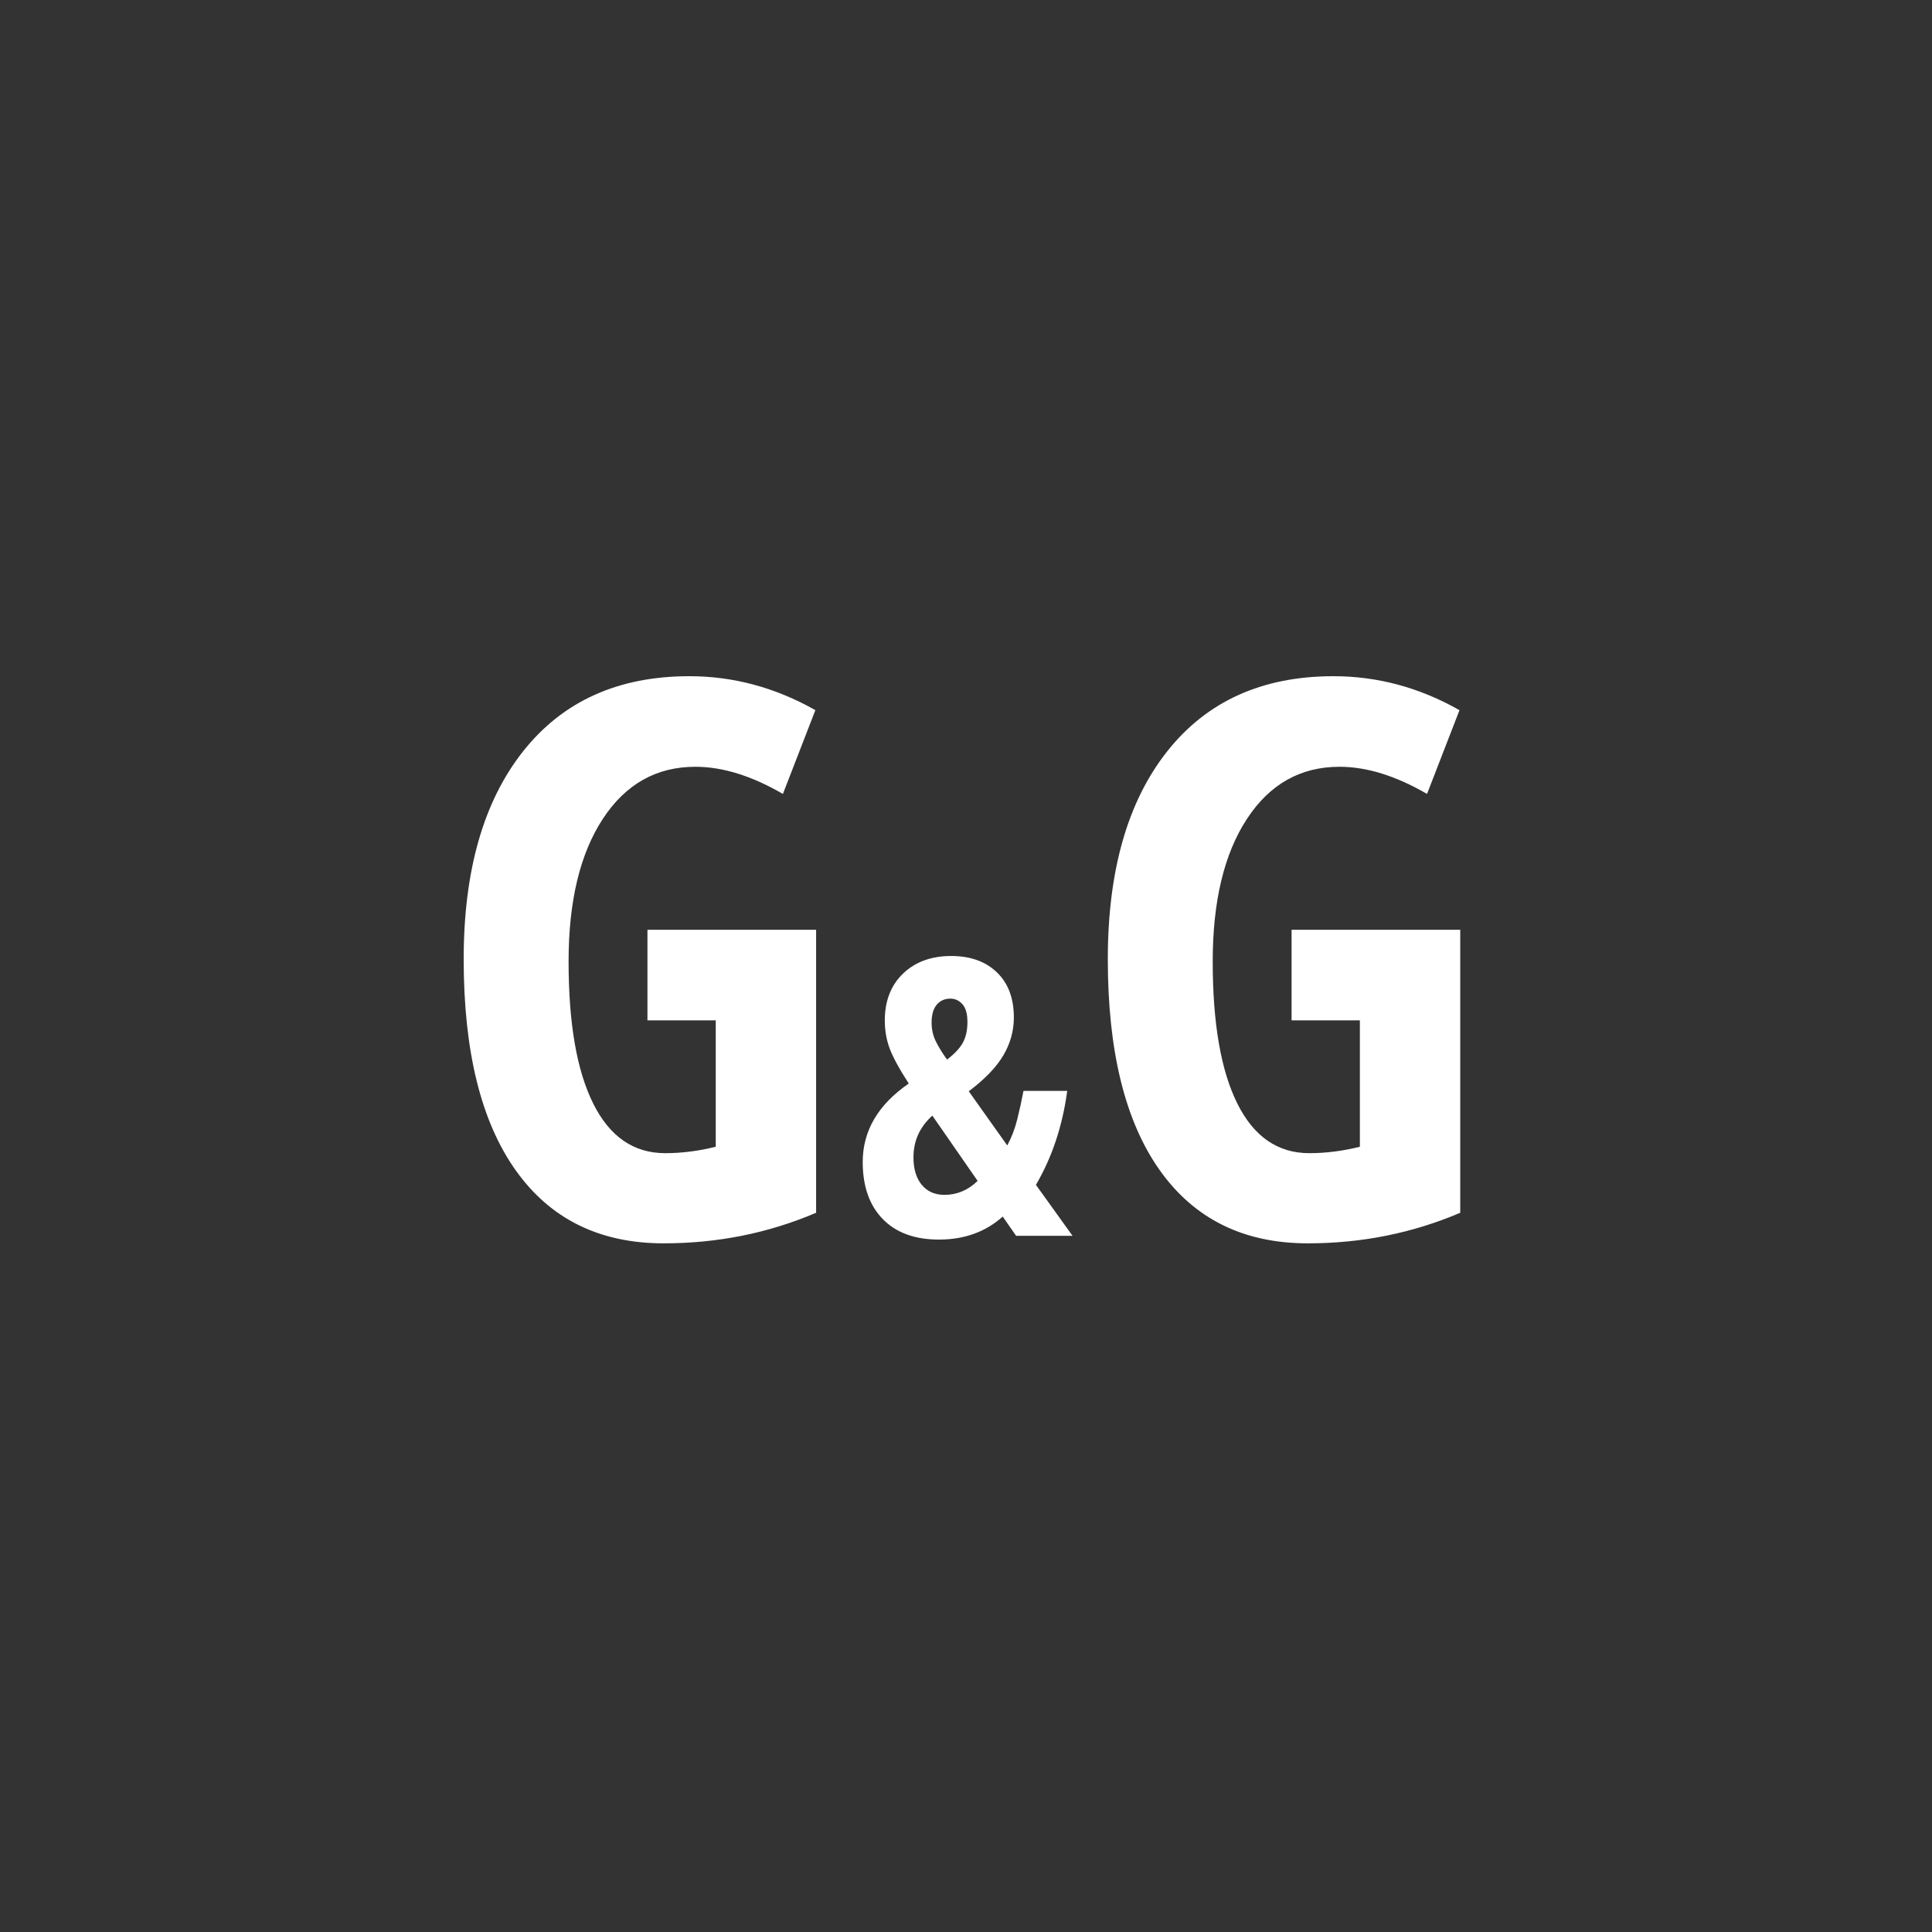 <?xml version="1.0" encoding="UTF-8"?>
<svg width="100px" height="100px" viewBox="0 0 100 100" version="1.1" xmlns="http://www.w3.org/2000/svg" xmlns:xlink="http://www.w3.org/1999/xlink">
    <rect x="0" y="0" width="100" height="100" fill="#333333" stroke="none"/>
    <!-- Generator: Sketch 52.6 (67491) - http://www.bohemiancoding.com/sketch -->
    <title>logo_g&amp;g</title>
    <desc>Created with Sketch.</desc>
    <g id="logo_g&amp;g" stroke="none" stroke-width="1" fill="none" fill-rule="evenodd">
        <rect id="Rectangle" x="0" y="0" width="100" height="100"></rect>
        <path d="M33.512,48.125 L42.242,48.125 L42.242,62.773 C39.768,63.828 37.138,64.355 34.352,64.355 C31.031,64.355 28.476,63.092 26.686,60.566 C24.895,58.04 24,54.401 24,49.648 C24,45.065 25.025,41.478 27.076,38.887 C29.127,36.296 31.995,35 35.68,35 C37.958,35 40.133,35.586 42.203,36.758 L40.523,41.094 C38.909,40.156 37.398,39.688 35.992,39.688 C33.974,39.688 32.376,40.589 31.197,42.393 C30.019,44.196 29.43,46.654 29.43,49.766 C29.43,52.969 29.856,55.423 30.709,57.129 C31.562,58.835 32.802,59.688 34.43,59.688 C35.289,59.688 36.161,59.577 37.047,59.355 L37.047,52.812 L33.512,52.812 L33.512,48.125 Z M52.594,63.965 L51.9,62.969 C51.015,63.763 49.915,64.16 48.6,64.16 C47.35,64.16 46.38,63.805 45.689,63.096 C44.999,62.386 44.654,61.403 44.654,60.146 C44.654,58.532 45.449,57.178 47.037,56.084 C46.536,55.309 46.204,54.697 46.041,54.248 C45.878,53.799 45.797,53.324 45.797,52.822 C45.797,51.807 46.113,50.996 46.744,50.391 C47.376,49.785 48.206,49.482 49.234,49.482 C50.224,49.482 51.012,49.764 51.598,50.327 C52.184,50.89 52.477,51.67 52.477,52.666 C52.477,53.35 52.298,53.999 51.939,54.614 C51.581,55.229 50.982,55.853 50.143,56.484 L52.135,59.287 C52.356,58.883 52.529,58.434 52.652,57.939 C52.776,57.445 52.883,56.953 52.975,56.465 L55.24,56.465 C54.993,58.288 54.452,59.909 53.619,61.328 L55.514,63.965 L52.594,63.965 Z M47.281,59.902 C47.281,60.508 47.424,60.983 47.711,61.328 C47.997,61.673 48.388,61.846 48.883,61.846 C49.534,61.846 50.107,61.605 50.602,61.123 L48.258,57.744 C47.607,58.33 47.281,59.049 47.281,59.902 Z M50.074,52.9 C50.074,52.477 49.988,52.17 49.815,51.978 C49.643,51.785 49.436,51.689 49.195,51.689 C48.896,51.689 48.658,51.795 48.482,52.007 C48.307,52.218 48.219,52.526 48.219,52.93 C48.219,53.288 48.295,53.618 48.448,53.921 C48.601,54.224 48.792,54.531 49.02,54.844 C49.417,54.538 49.692,54.242 49.845,53.955 C49.998,53.669 50.074,53.317 50.074,52.9 Z M66.852,48.125 L75.582,48.125 L75.582,62.773 C73.108,63.828 70.478,64.355 67.691,64.355 C64.371,64.355 61.816,63.092 60.025,60.566 C58.235,58.04 57.34,54.401 57.34,49.648 C57.34,45.065 58.365,41.478 60.416,38.887 C62.467,36.296 65.335,35 69.02,35 C71.298,35 73.473,35.586 75.543,36.758 L73.863,41.094 C72.249,40.156 70.738,39.688 69.332,39.688 C67.314,39.688 65.716,40.589 64.537,42.393 C63.359,44.196 62.77,46.654 62.77,49.766 C62.77,52.969 63.196,55.423 64.049,57.129 C64.902,58.835 66.142,59.688 67.77,59.688 C68.629,59.688 69.501,59.577 70.387,59.355 L70.387,52.812 L66.852,52.812 L66.852,48.125 Z" id="G&amp;G" fill="#FFFFFF"></path>
    </g>
</svg>
